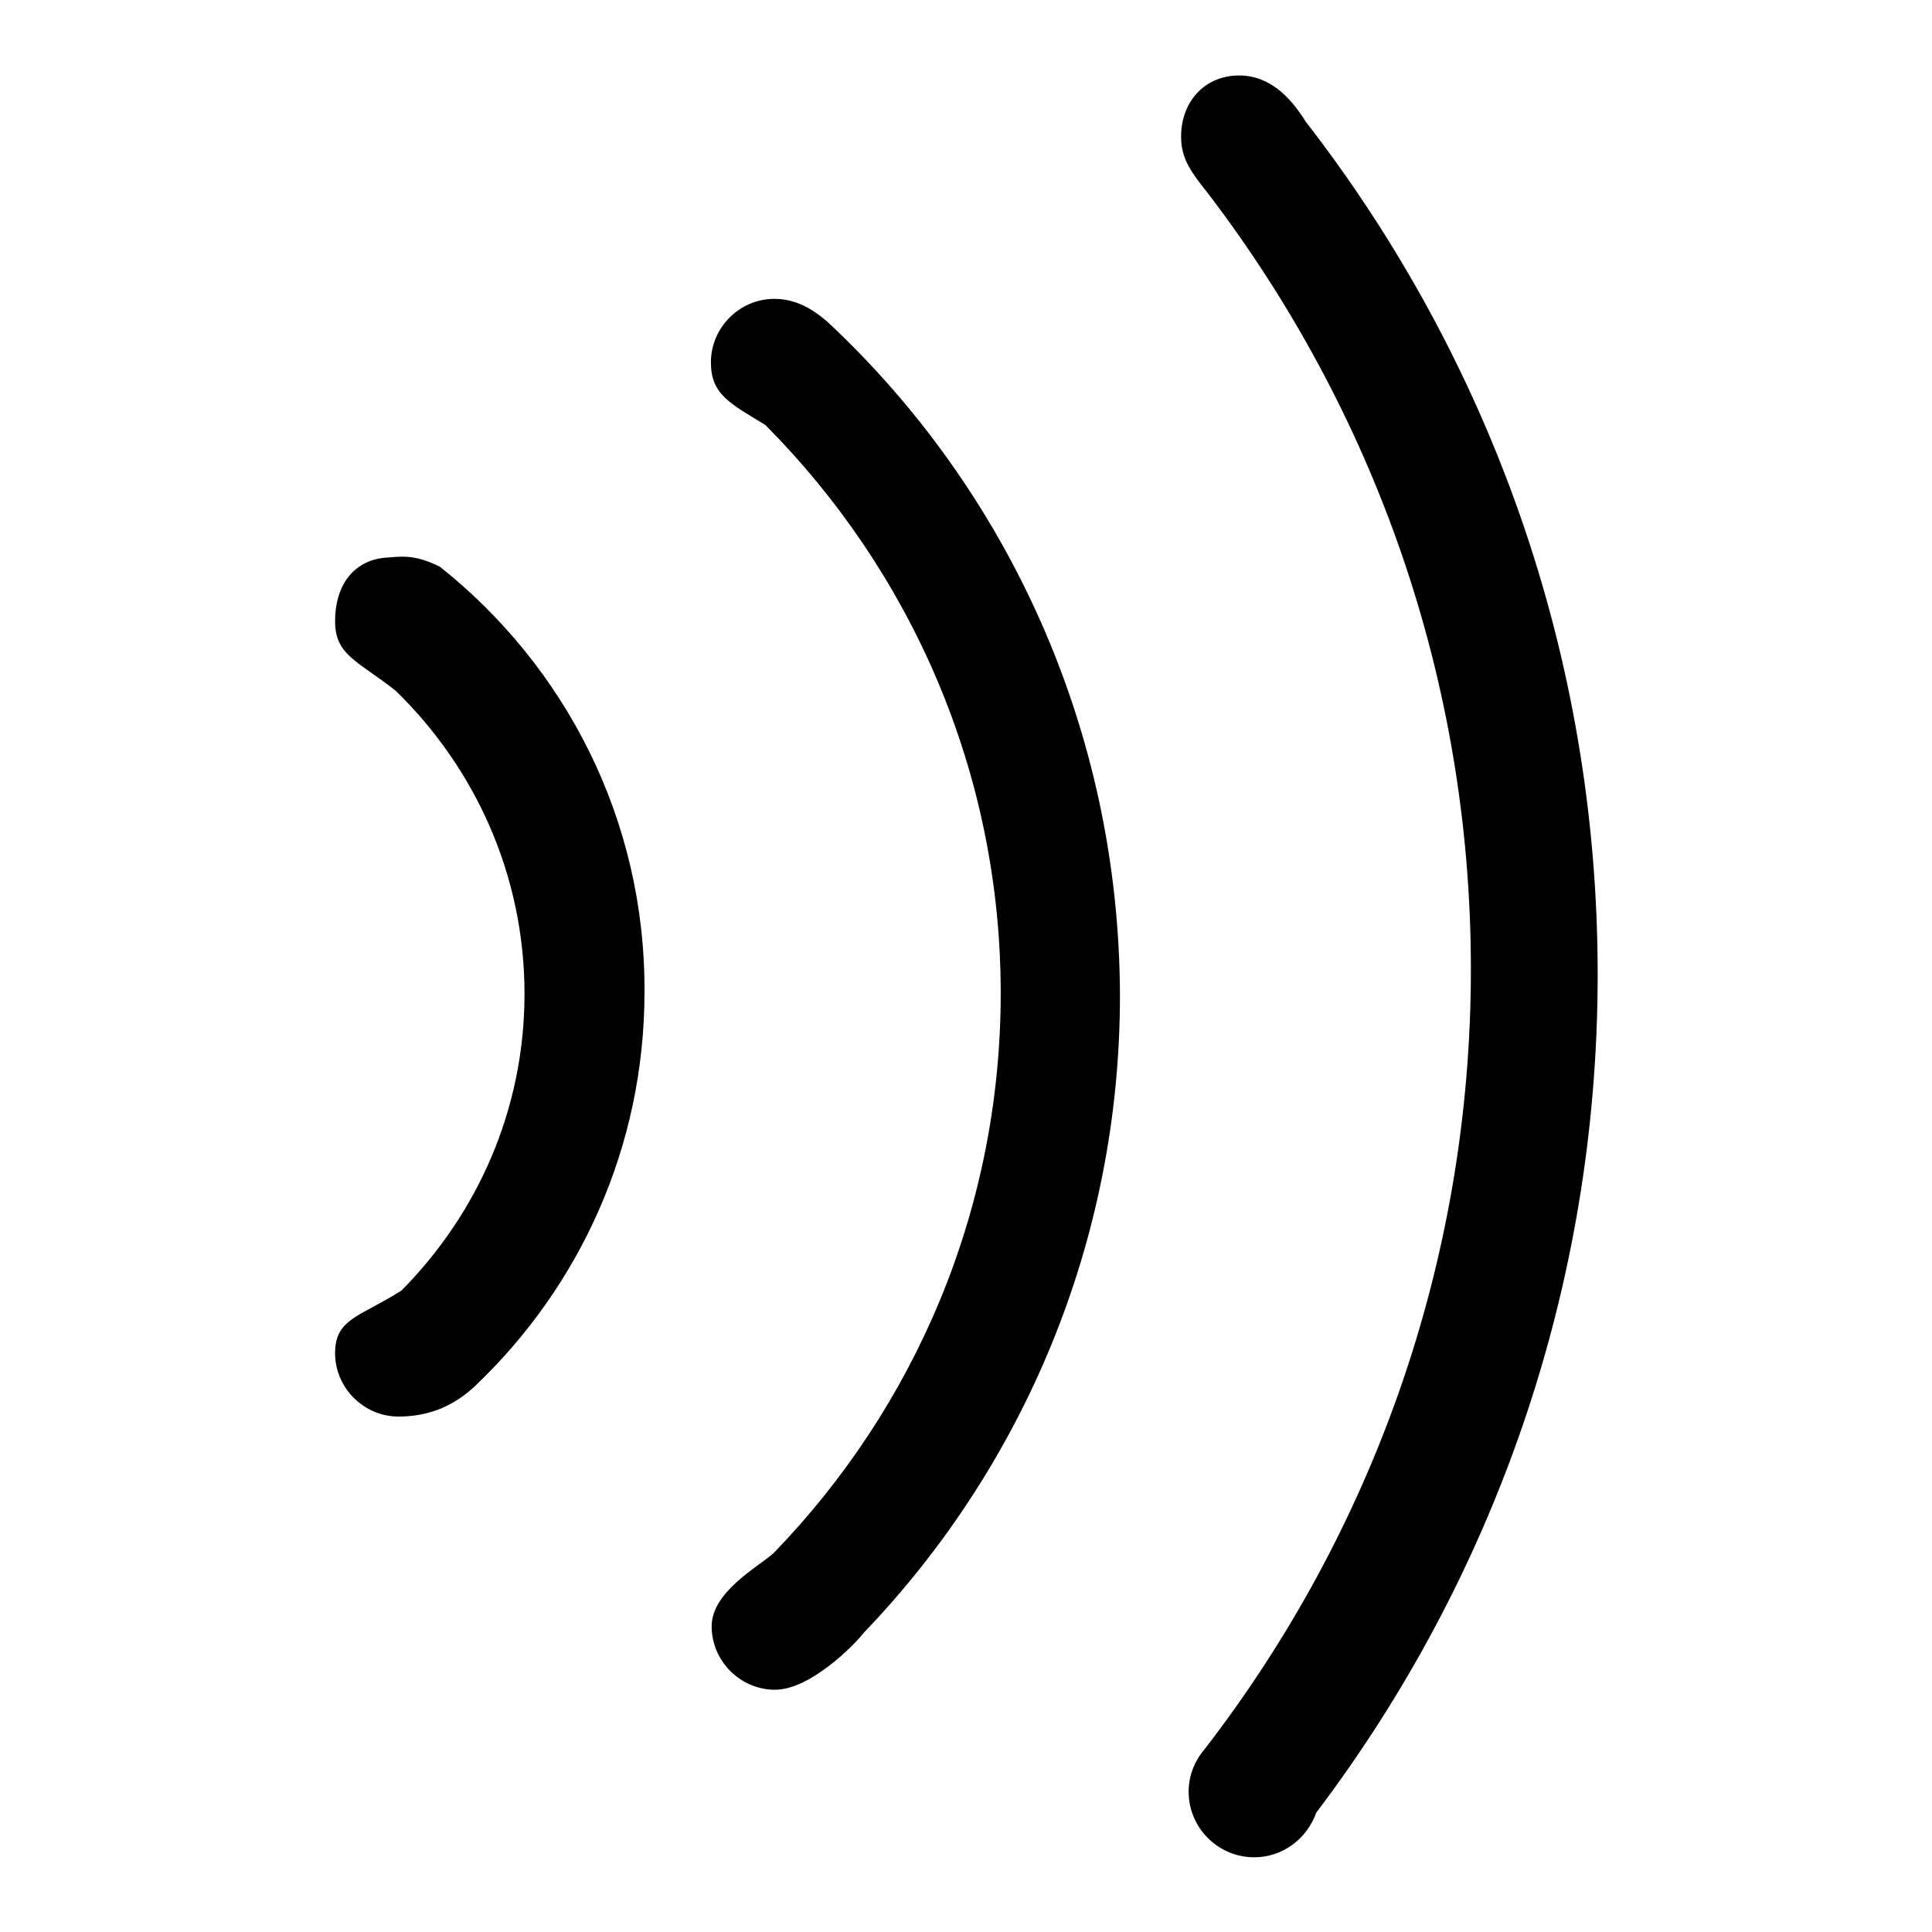 <?xml version="1.0" encoding="utf-8"?>
<!-- Svg Vector Icons : http://www.onlinewebfonts.com/icon -->
<!DOCTYPE svg PUBLIC "-//W3C//DTD SVG 1.1//EN" "http://www.w3.org/Graphics/SVG/1.1/DTD/svg11.dtd">
<svg version="1.1" xmlns="http://www.w3.org/2000/svg" xmlns:xlink="http://www.w3.org/1999/xlink" x="0px" y="0px" viewBox="0 0 256 256" enable-background="new 0 0 256 256" xml:space="preserve">
<g><g><path fill="#000000" d="M109.6,42.6L109.6,42.6c-2.1-1.8-4.3-3-7-3c-4.6,0-8.4,3.8-8.4,8.4c0,4.2,2.4,5.4,7.2,8.3c19.2,19.3,31.2,45.9,31.2,75.3c0,28.9-11.5,55-30.1,74.2l0,0c-2,1.8-8.2,5.1-8.2,9.7s3.8,8.4,8.4,8.4c4.6,0,10.4-5.8,11.8-7.6l0,0l0,0c21-21.9,33.9-51.7,33.9-84.4C148.3,96.6,133.4,64.8,109.6,42.6L109.6,42.6z M58.3,75.1L58.3,75.1c-3.6-1.8-5.4-1.3-7.3-1.2c-4.2,0.4-6.6,3.7-6.6,8.4c0,4.5,2.9,5.2,8,9.2c10.5,10.2,17.1,24.4,17.1,40.2c0,15.4-6.3,29.2-16.3,39.3c-5.5,3.5-8.8,3.7-8.8,8.3s3.8,8.4,8.4,8.4c3.9,0,7.2-1.3,10.1-4l0,0c13.9-13.2,22.5-31.7,22.5-52.3C85.5,108.6,74.9,88.3,58.3,75.1L58.3,75.1z M173,16.1c-2.1-3.4-4.9-6.1-8.8-6.1c-4.6,0-7.7,3.5-7.7,8.1c0,3.1,1.5,4.9,3.7,7.7l0,0c21.7,28.5,34.7,64,34.7,102.6c0,38.9-13.2,74.8-35.3,103.4c-1.3,1.5-2.1,3.5-2.1,5.6c0,4.8,3.9,8.7,8.7,8.7c3.8,0,7-2.5,8.2-5.9c23.4-30.9,37.3-69.4,37.3-111.1C211.7,86.5,197.2,47.3,173,16.1L173,16.1z"/></g></g>
</svg>